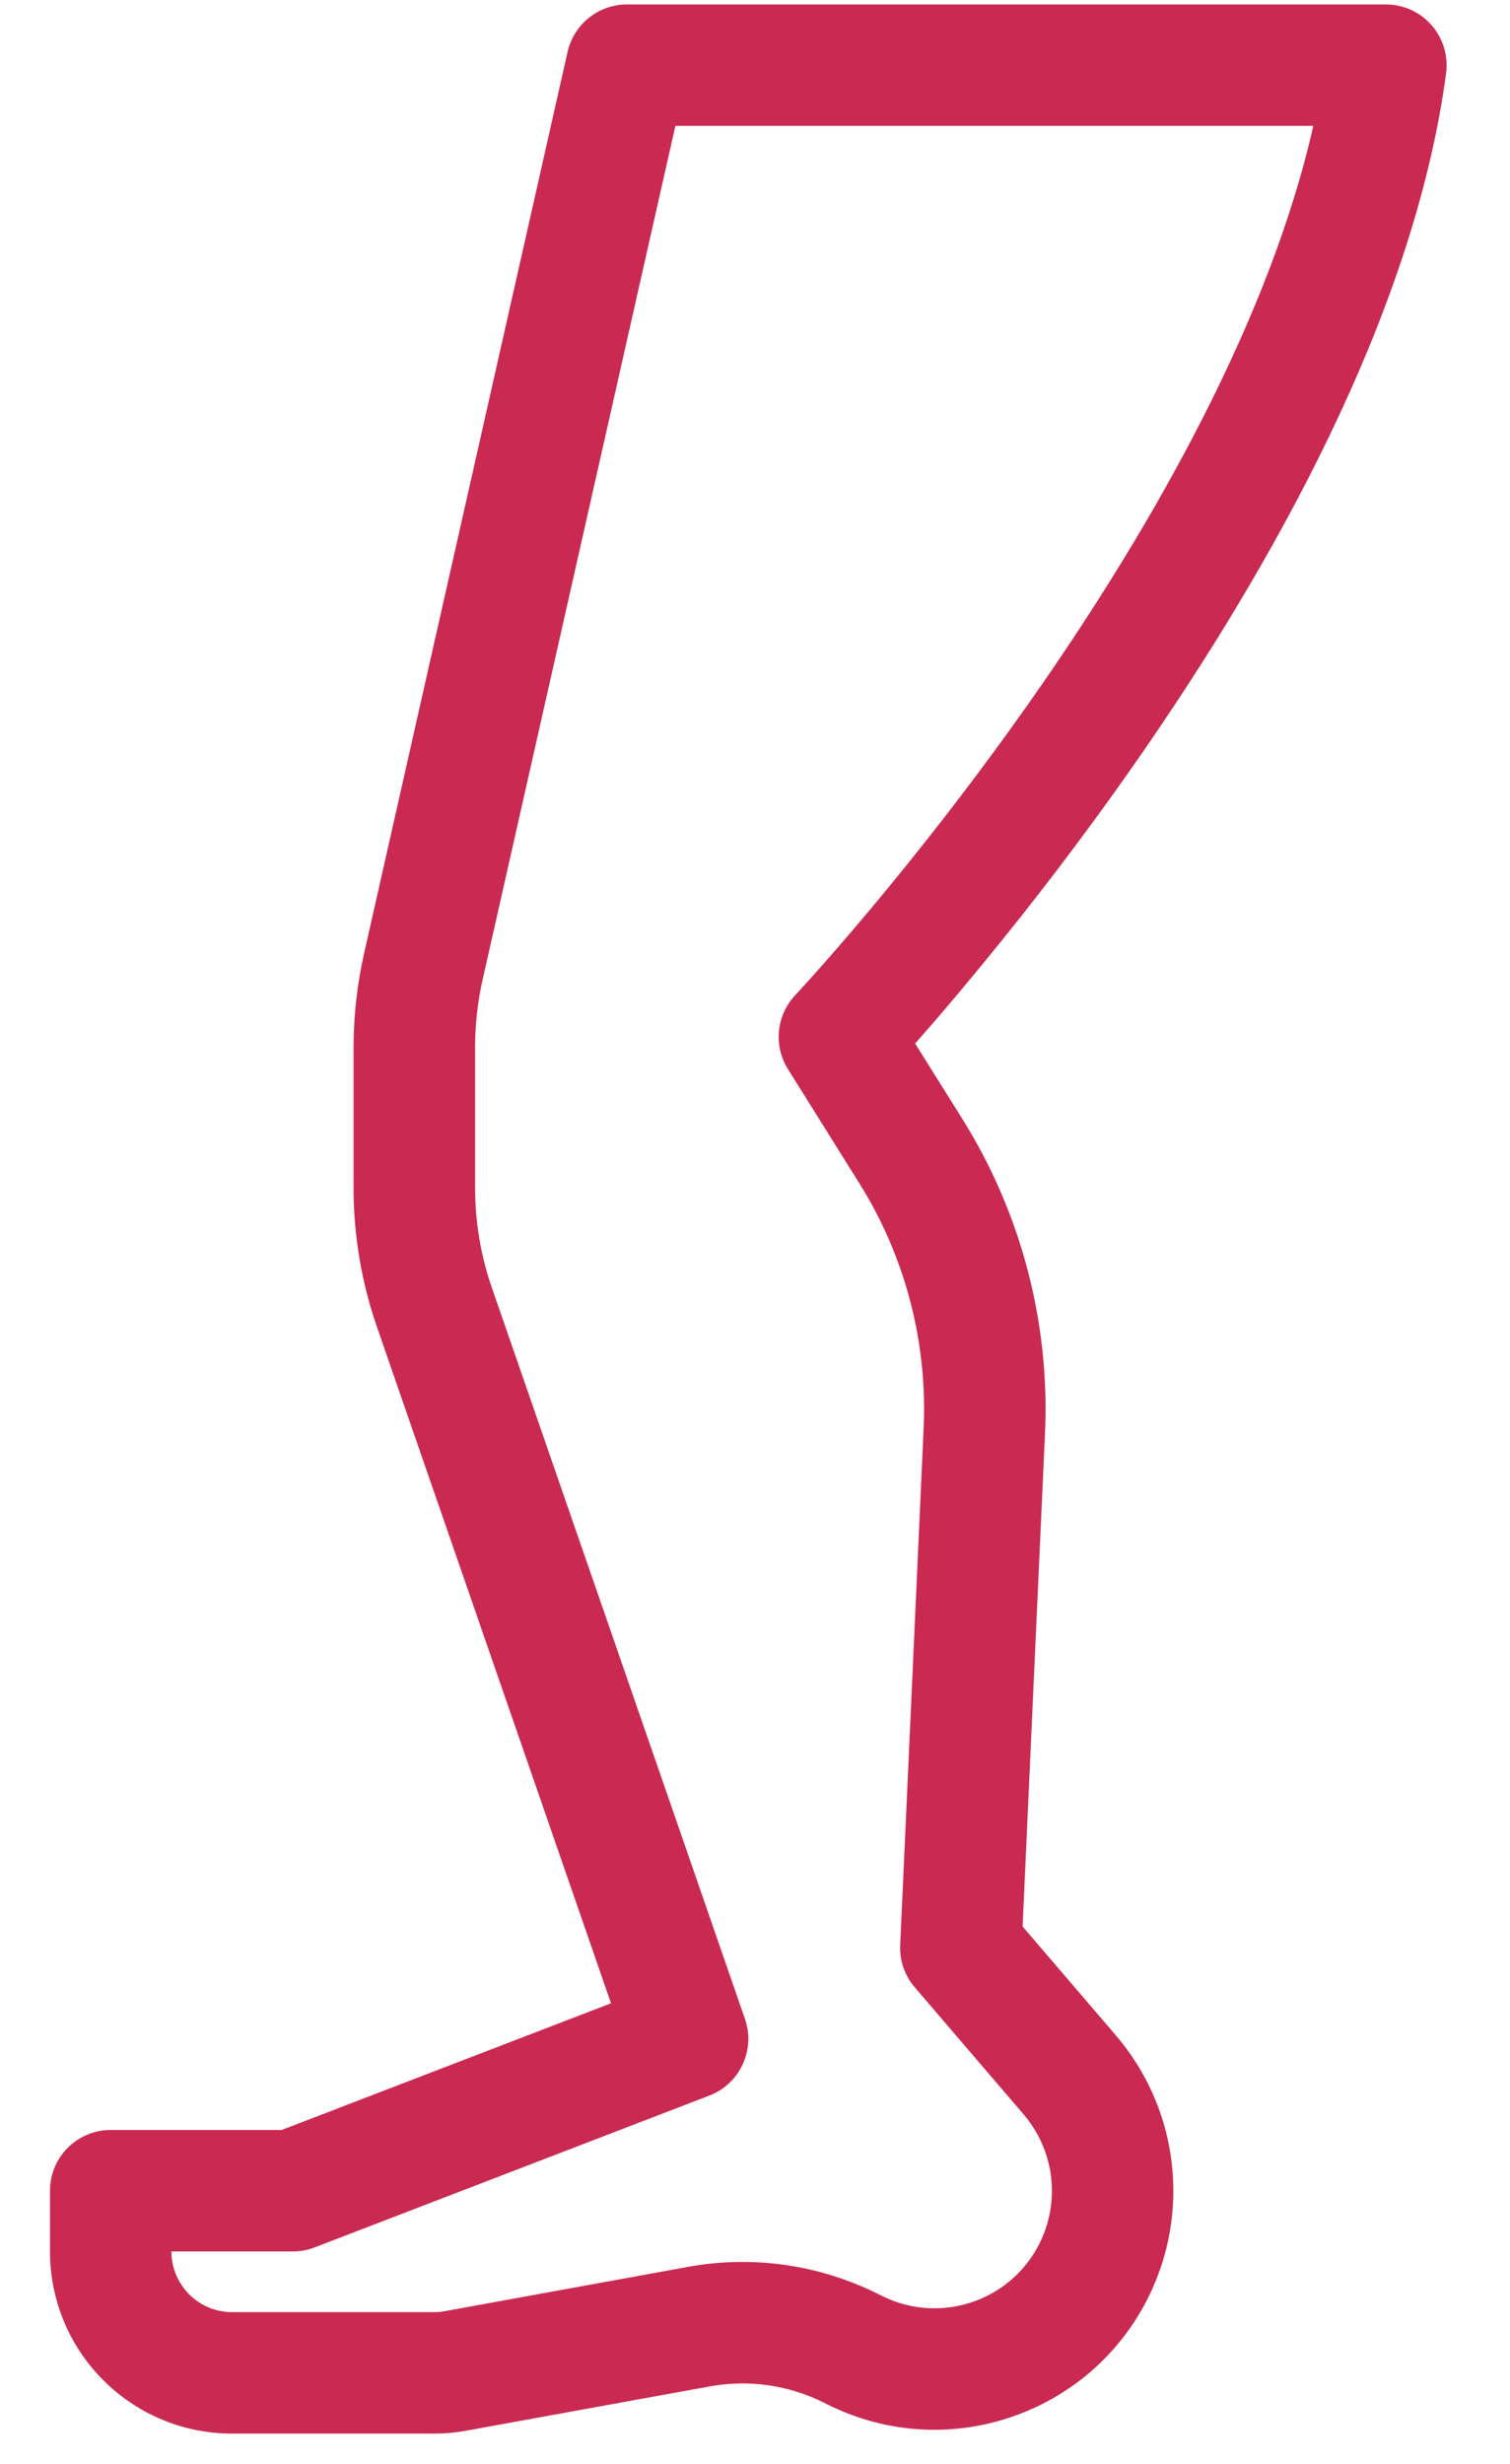 <svg width="19" height="31" viewBox="0 0 19 31" fill="none" xmlns="http://www.w3.org/2000/svg">
<path fill-rule="evenodd" clip-rule="evenodd" d="M7.142 0.652C7.221 0.304 7.531 0.056 7.888 0.056H17.438C17.659 0.056 17.868 0.151 18.013 0.317C18.158 0.483 18.225 0.703 18.196 0.921C17.788 3.975 15.979 7.156 14.341 9.517C13.513 10.71 12.71 11.72 12.114 12.431C11.879 12.712 11.676 12.947 11.515 13.129L12.111 14.081C12.85 15.264 13.212 16.644 13.149 18.038L12.867 24.238L14.04 25.607C14.795 26.488 14.976 27.724 14.505 28.784C13.809 30.35 11.947 31.018 10.414 30.252L10.367 30.229C9.924 30.007 9.42 29.935 8.932 30.024L5.868 30.581C5.732 30.606 5.595 30.618 5.458 30.618H2.921C1.655 30.618 0.629 29.592 0.629 28.326V27.562C0.629 27.14 0.971 26.798 1.393 26.798H3.544L7.688 25.204L4.744 16.698C4.549 16.135 4.449 15.544 4.449 14.948V13.174C4.449 12.778 4.494 12.383 4.581 11.996L7.142 0.652ZM10.006 12.521L10.008 12.518L10.02 12.506C10.03 12.495 10.046 12.477 10.068 12.454C10.111 12.407 10.174 12.337 10.256 12.246C10.42 12.062 10.656 11.792 10.943 11.45C11.517 10.765 12.29 9.792 13.086 8.646C14.523 6.574 15.976 4.015 16.525 1.584H8.498L6.071 12.333C6.009 12.609 5.978 12.891 5.978 13.174V14.948C5.978 15.373 6.049 15.796 6.188 16.198L9.374 25.402C9.508 25.791 9.31 26.217 8.926 26.365L3.96 28.275C3.872 28.309 3.779 28.326 3.685 28.326H2.157C2.157 28.748 2.499 29.09 2.921 29.09H5.458C5.504 29.09 5.549 29.086 5.594 29.078L8.659 28.52C9.472 28.372 10.311 28.492 11.05 28.862L11.097 28.885C11.851 29.262 12.767 28.934 13.109 28.164C13.34 27.643 13.251 27.035 12.88 26.602L11.51 25.003C11.383 24.855 11.318 24.665 11.327 24.471L11.622 17.969C11.671 16.885 11.39 15.811 10.815 14.891L9.914 13.45C9.73 13.156 9.768 12.774 10.006 12.521C10.006 12.521 10.006 12.521 10.006 12.521Z" fill="#CA2A52"/>
</svg>
